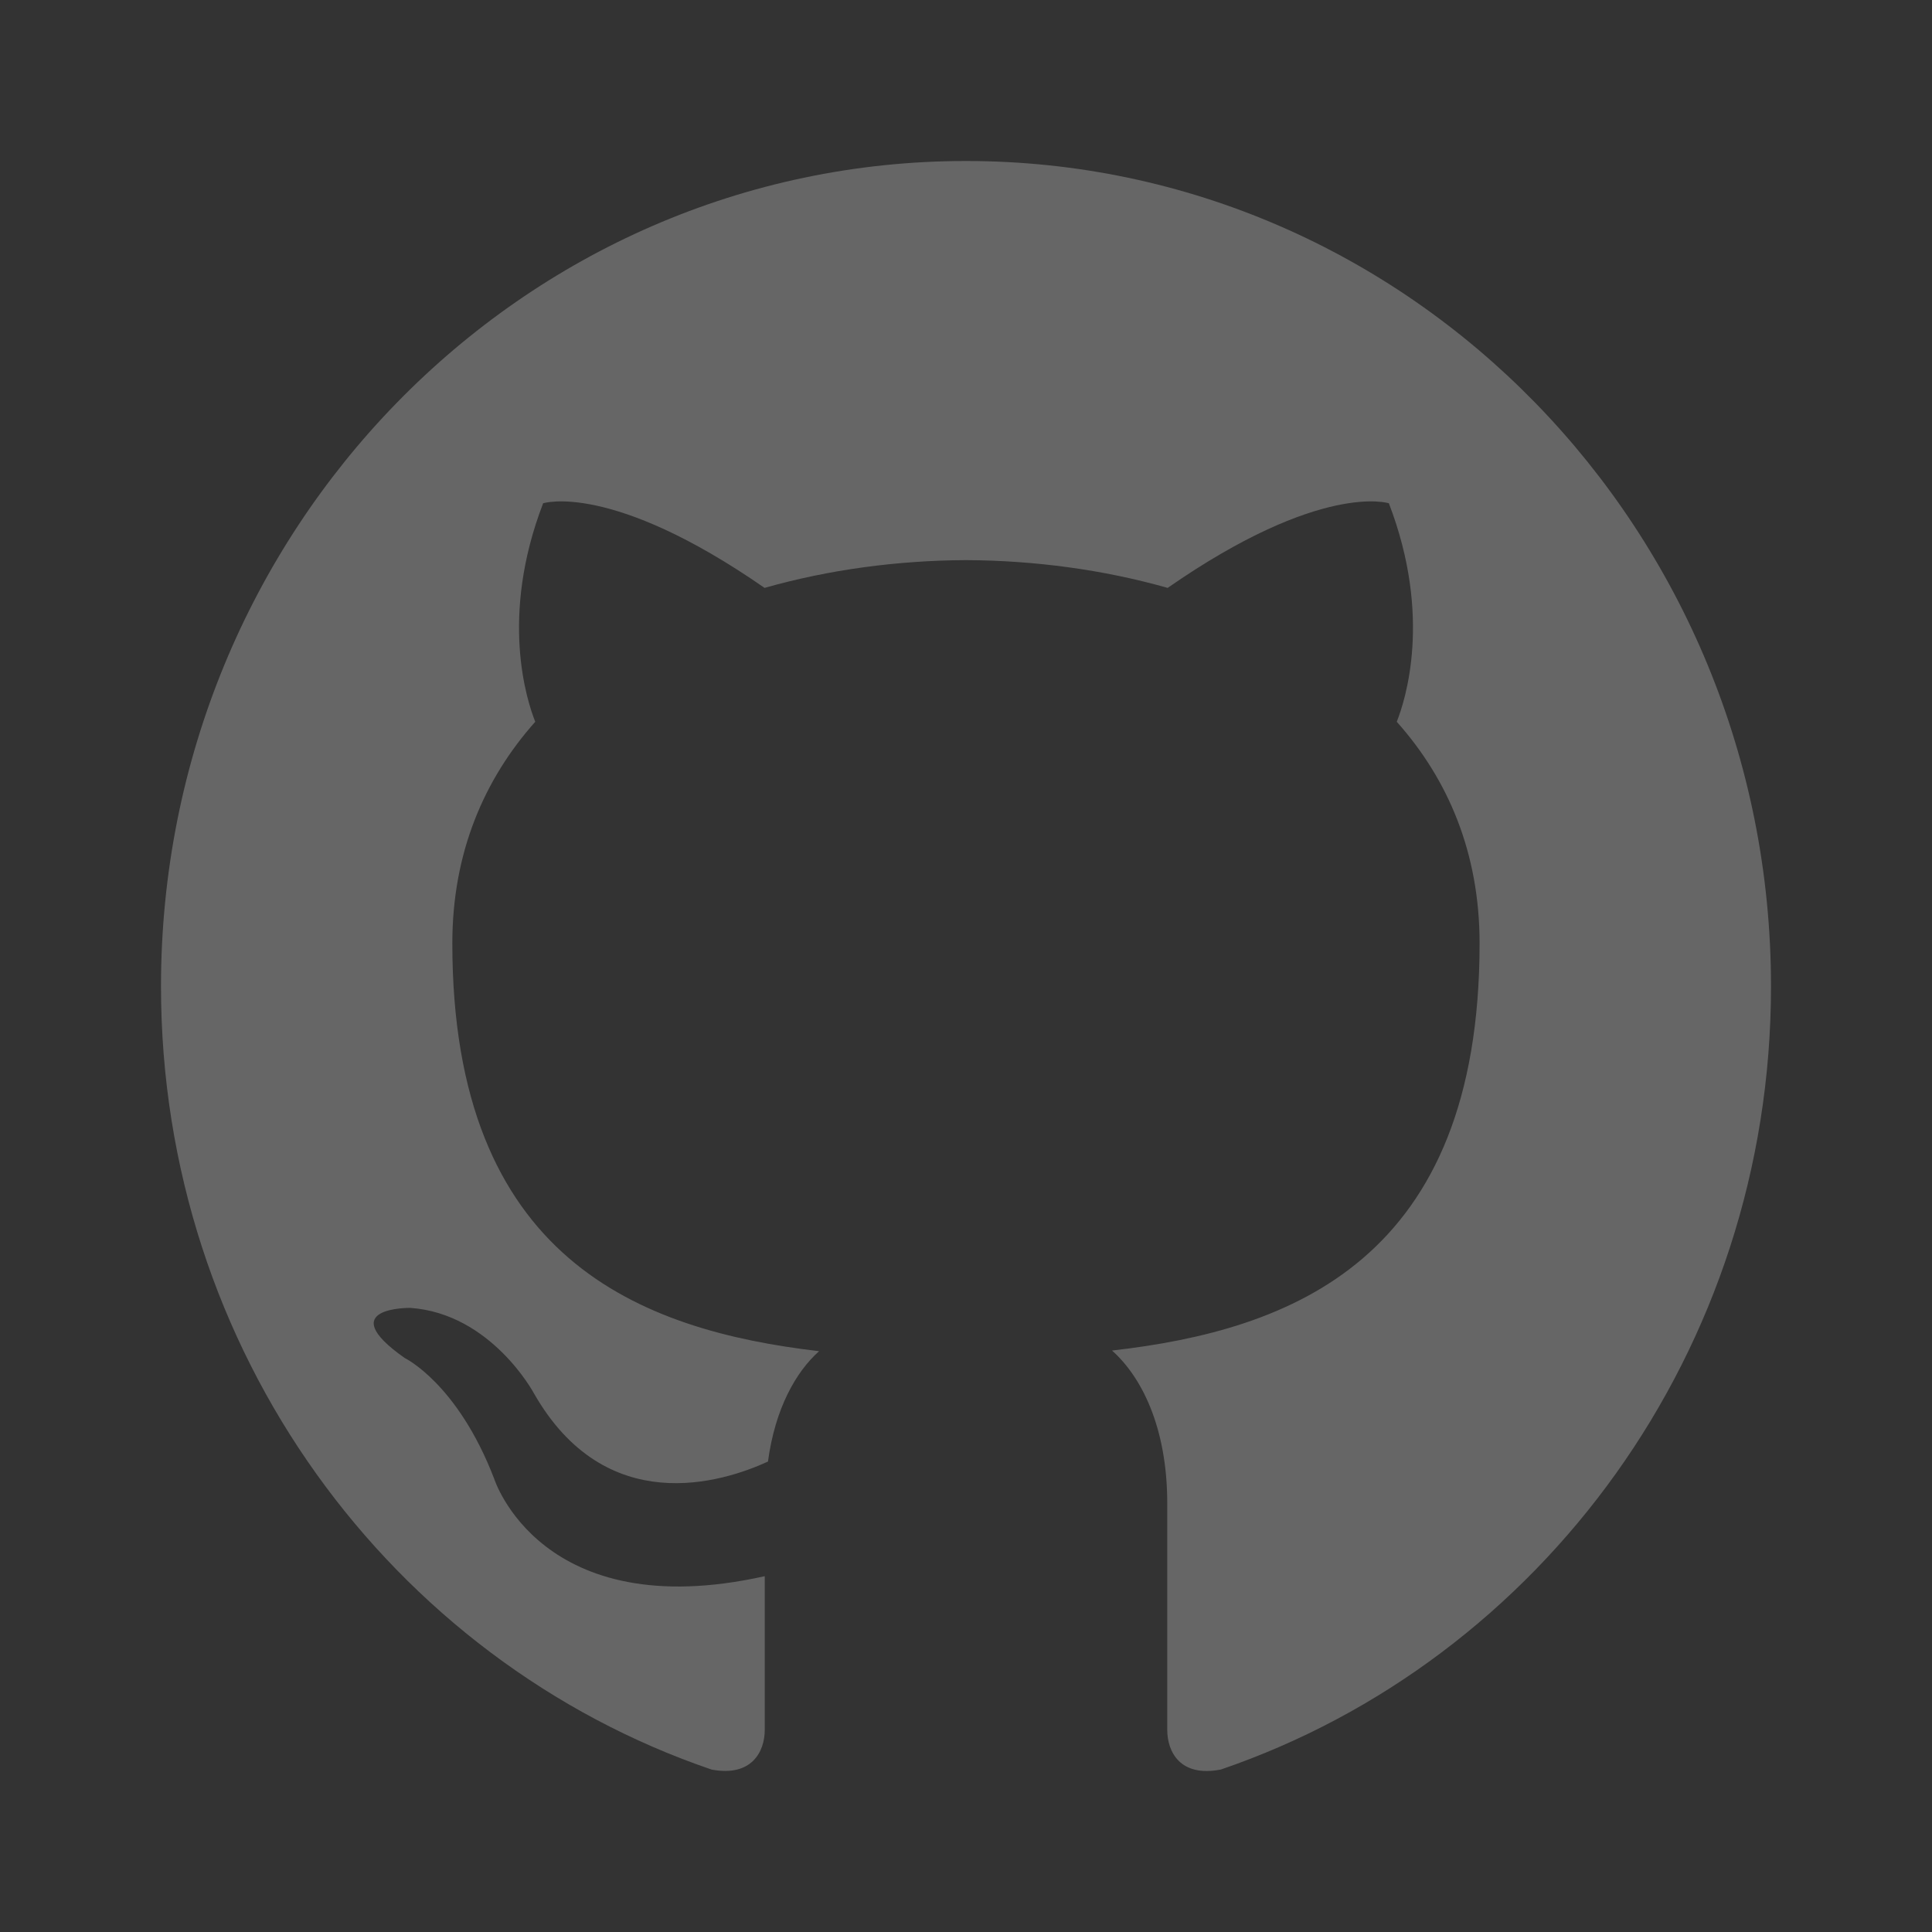 <svg width="24" height="24" viewBox="0 0 24 24" fill="none" xmlns="http://www.w3.org/2000/svg">
<rect x="0" y="0" width="24" height="24" fill="#333333" stroke="none"/>
<path opacity="0.25" d="M12 2C6.478 2 2 6.591 2 12.253C2 16.783 4.865 20.626 8.839 21.982C9.338 22.077 9.5 21.759 9.5 21.489V19.58C6.718 20.2 6.139 18.37 6.139 18.37C5.684 17.185 5.028 16.87 5.028 16.87C4.121 16.233 5.098 16.247 5.098 16.247C6.102 16.319 6.63 17.304 6.63 17.304C7.522 18.871 8.969 18.418 9.54 18.156C9.629 17.494 9.888 17.041 10.175 16.785C7.954 16.525 5.619 15.646 5.619 11.718C5.619 10.598 6.01 9.684 6.649 8.966C6.546 8.707 6.203 7.664 6.747 6.252C6.747 6.252 7.587 5.977 9.498 7.303C10.295 7.076 11.15 6.962 12 6.958C12.85 6.962 13.706 7.076 14.505 7.303C16.414 5.977 17.253 6.252 17.253 6.252C17.797 7.665 17.454 8.708 17.351 8.966C17.992 9.684 18.38 10.599 18.38 11.718C18.38 15.656 16.041 16.523 13.814 16.777C14.172 17.095 14.5 17.718 14.5 18.675V21.489C14.5 21.761 14.66 22.082 15.168 21.981C19.138 20.623 22 16.781 22 12.253C22 6.591 17.523 2 12 2Z" fill="white"/>
</svg>
